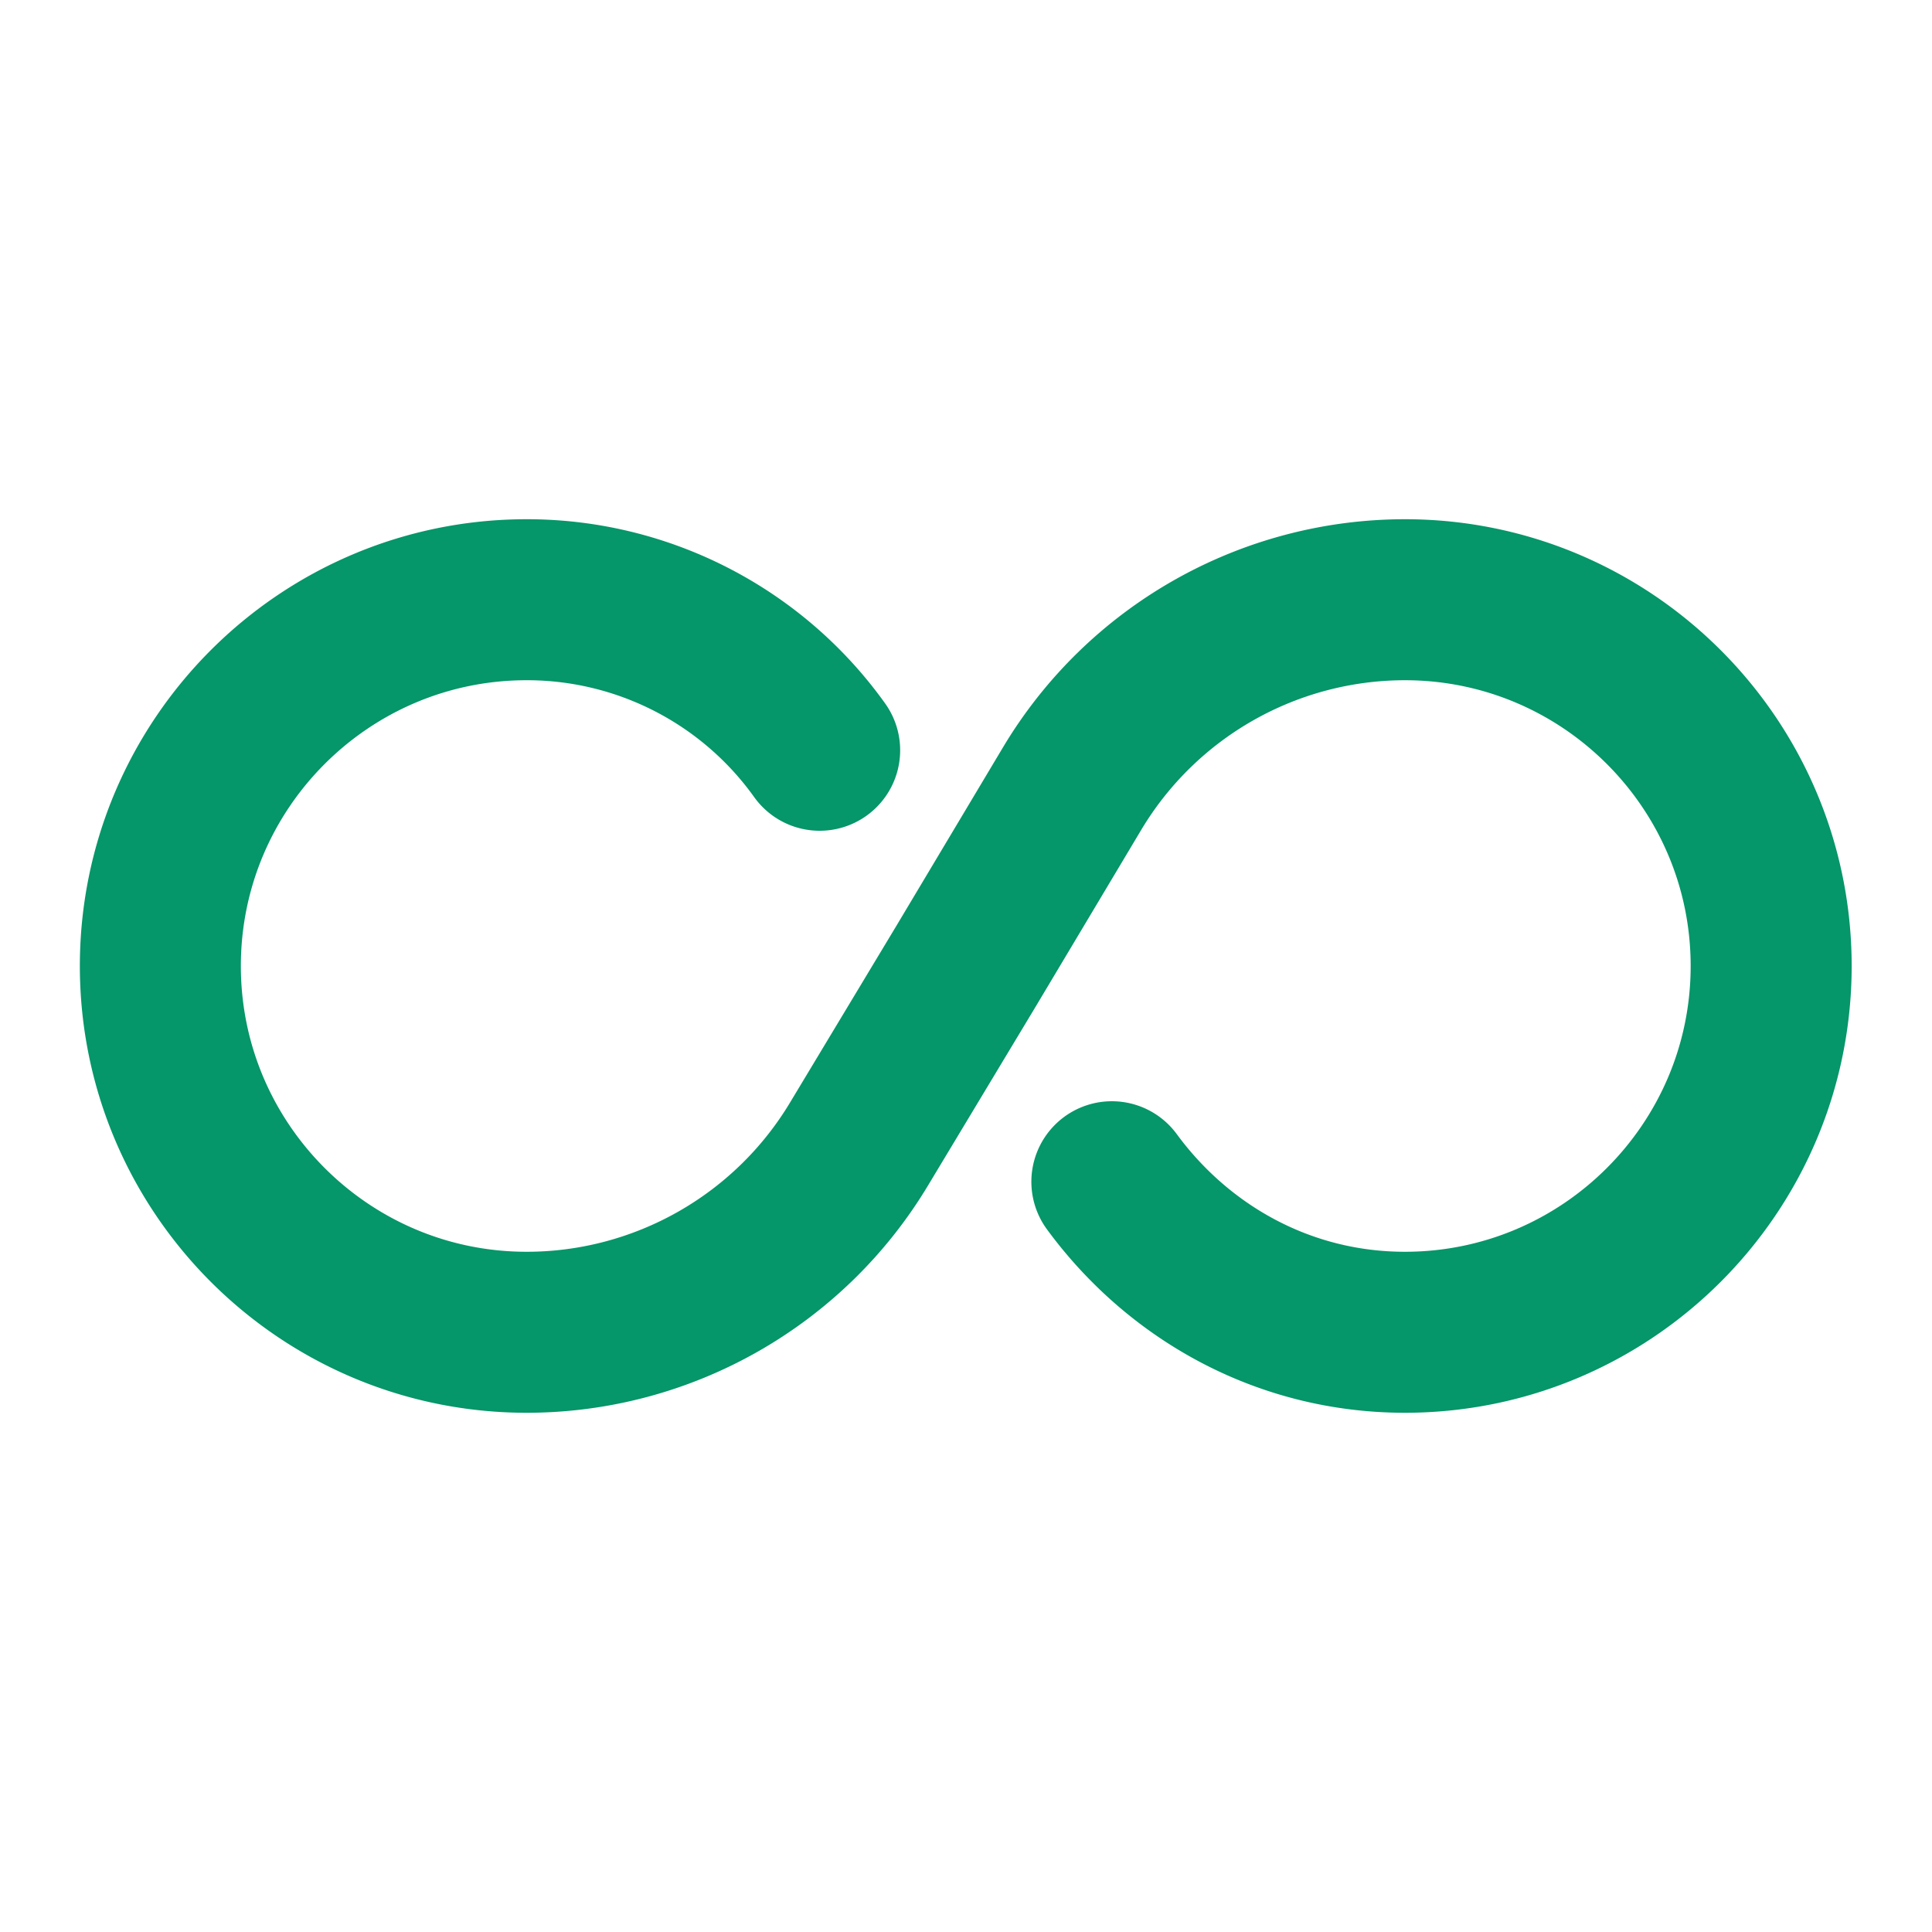 <svg xmlns="http://www.w3.org/2000/svg" width="24" height="24" fill="none" viewBox="0 0 24 24">
  <path stroke="#059669" stroke-linecap="round" stroke-linejoin="round" stroke-width="2" d="M10.182 9.32a4.47 4.47 0 0 0-3.64-1.87c-2.51 0-4.55 2.04-4.55 4.55s2.04 4.55 4.55 4.55c1.69 0 3.26-.89 4.13-2.34l1.33-2.21 1.32-2.21a4.82 4.82 0 0 1 4.13-2.34c2.51 0 4.55 2.04 4.55 4.55s-2.04 4.55-4.55 4.55c-1.5 0-2.81-.74-3.64-1.87"/>
</svg>
